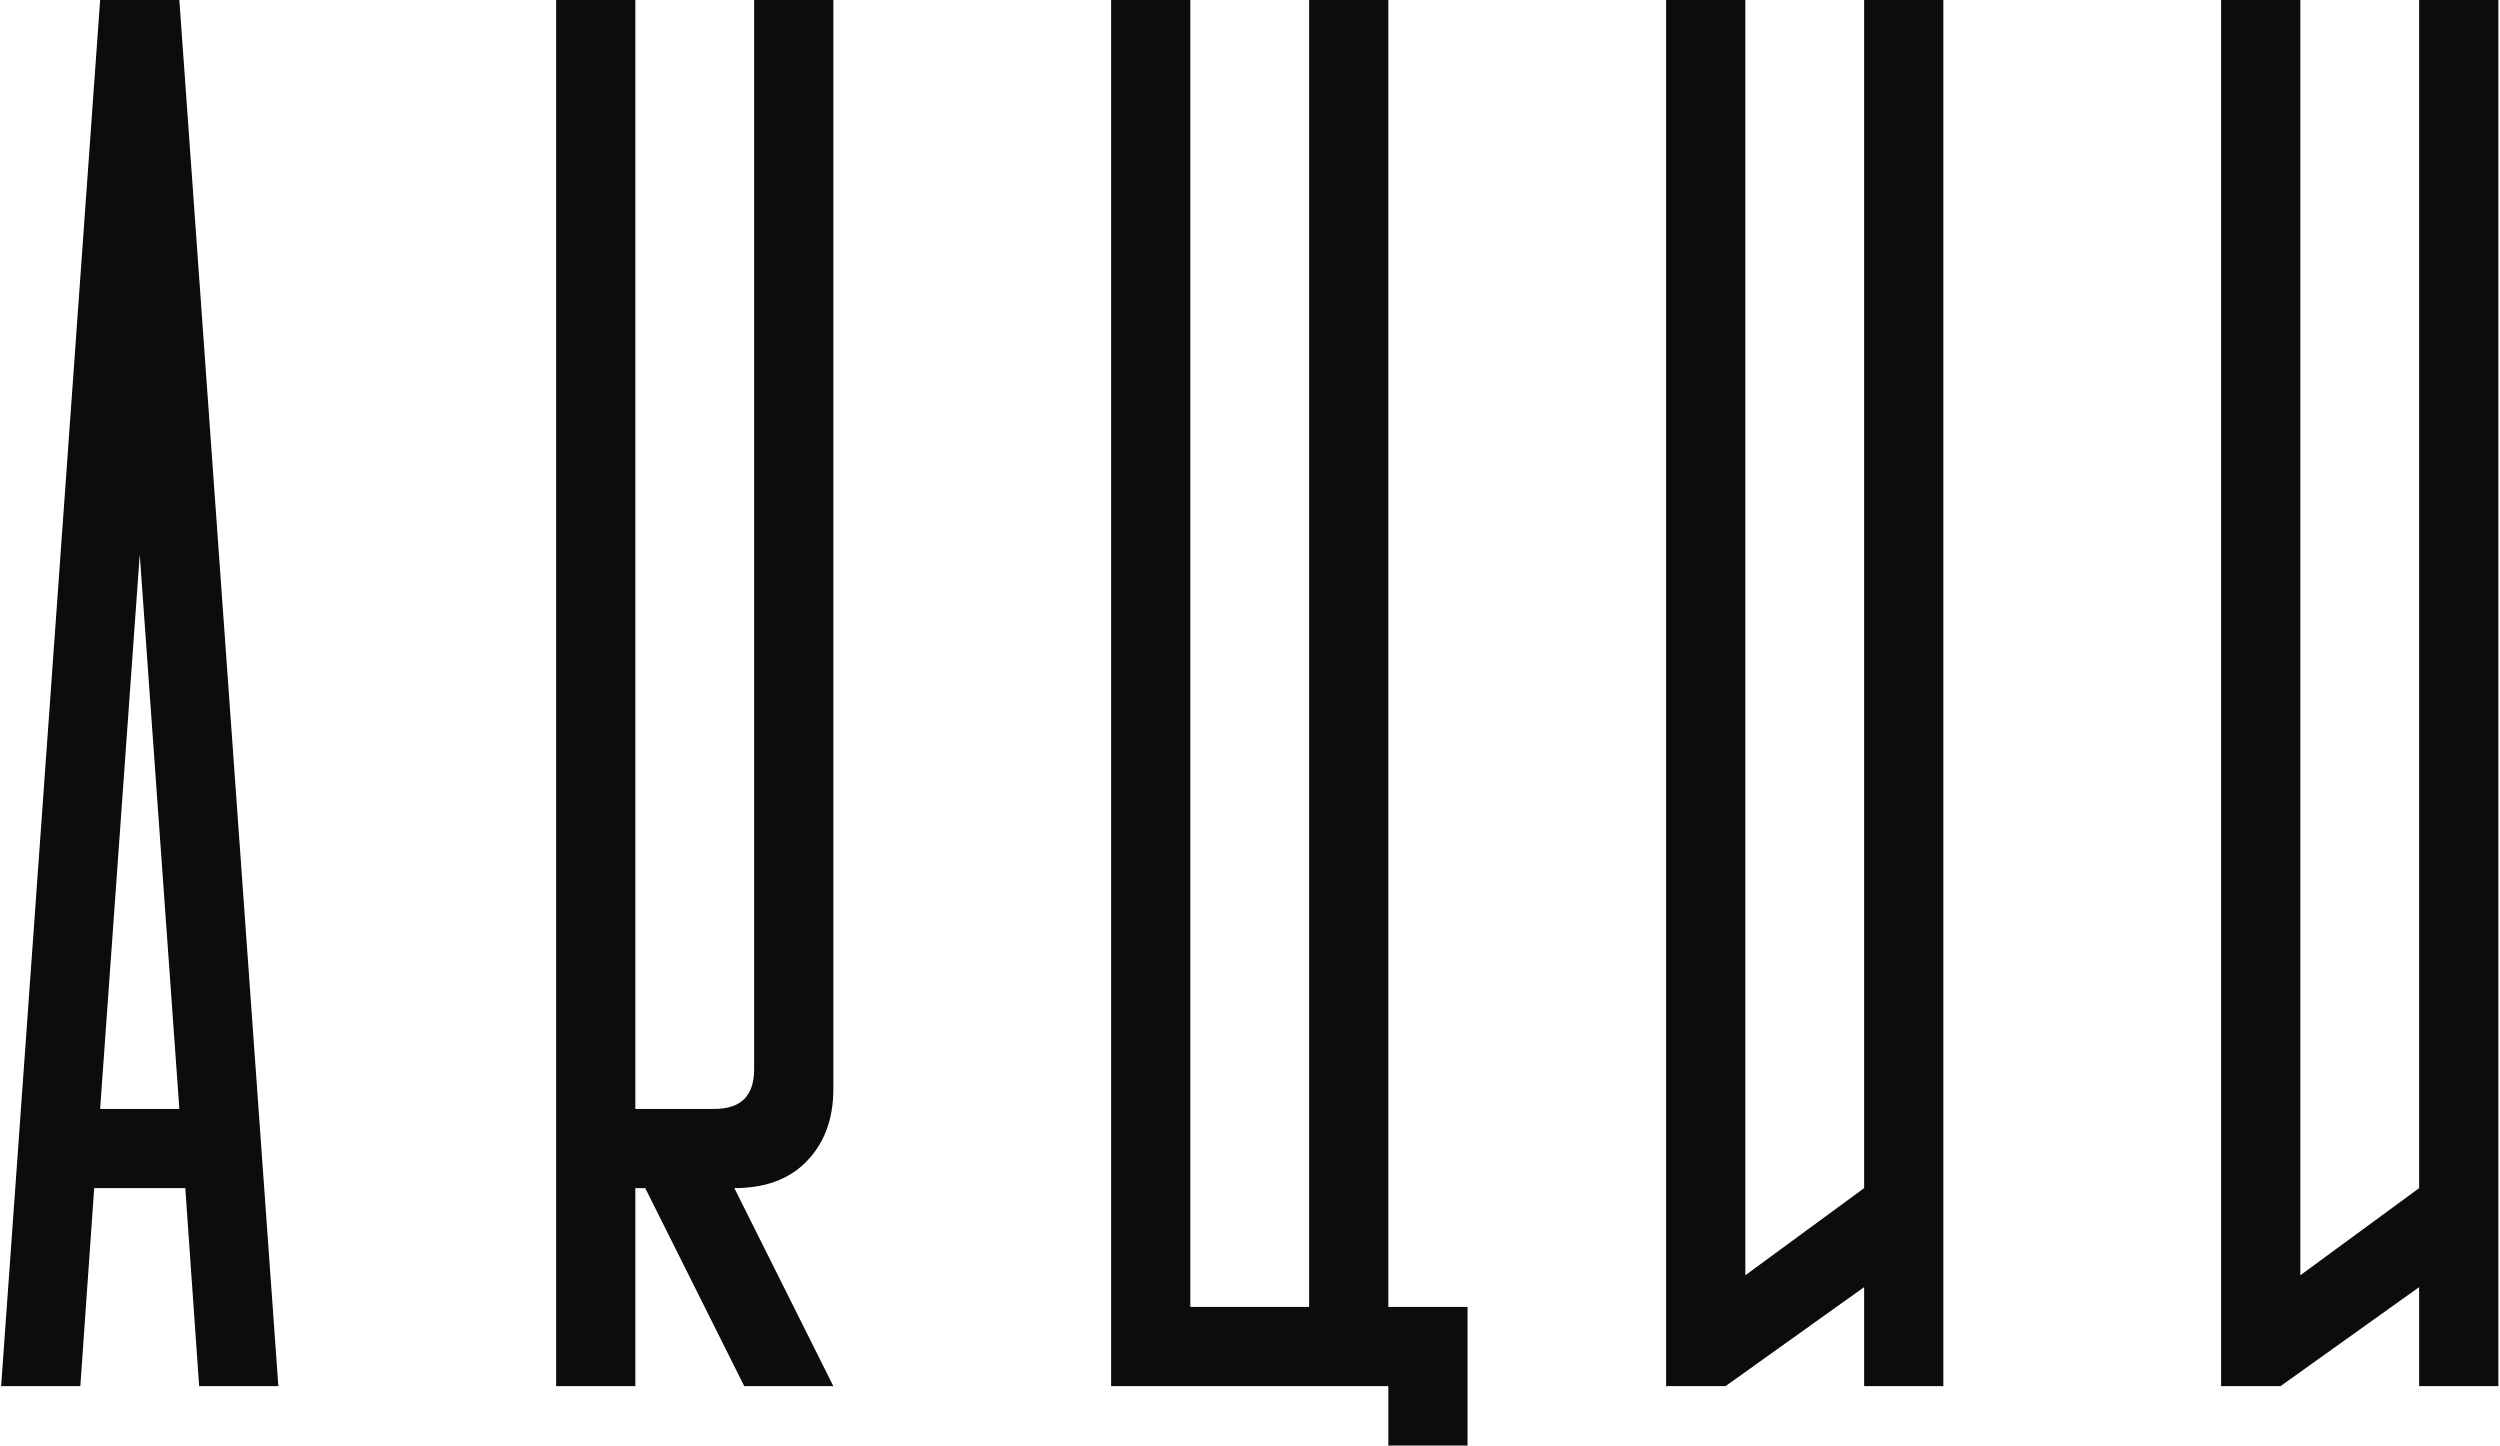 <?xml version="1.0" encoding="UTF-8"?> <svg xmlns="http://www.w3.org/2000/svg" width="505" height="292" viewBox="0 0 505 292" fill="none"><path d="M0.227 280L20.227 0H36.227L56.227 280H40.227L37.427 240H19.027L16.227 280H0.227ZM36.227 224L28.227 112L20.227 224H36.227Z" fill="#0C0C0C"></path><path d="M128.336 0V224H144.336C149.669 224 152.336 221.333 152.336 216V0H168.336V220C168.336 226.133 166.469 231.067 162.736 234.8C159.269 238.267 154.469 240 148.336 240L168.336 280H150.336L130.336 240H128.336V280H112.336V0H128.336Z" fill="#0C0C0C"></path><path d="M240.445 0V264H264.445V0H280.445V264H296.445V292H280.445V280H224.445V0H240.445Z" fill="#0C0C0C"></path><path d="M336.555 280V0H352.555V257.6L376.555 240V0H392.555V280H376.555V260L348.555 280H336.555Z" fill="#0C0C0C"></path><path d="M448.664 280V0H464.664V257.6L488.664 240V0H504.664V280H488.664V260L460.664 280H448.664Z" fill="#0C0C0C"></path></svg> 